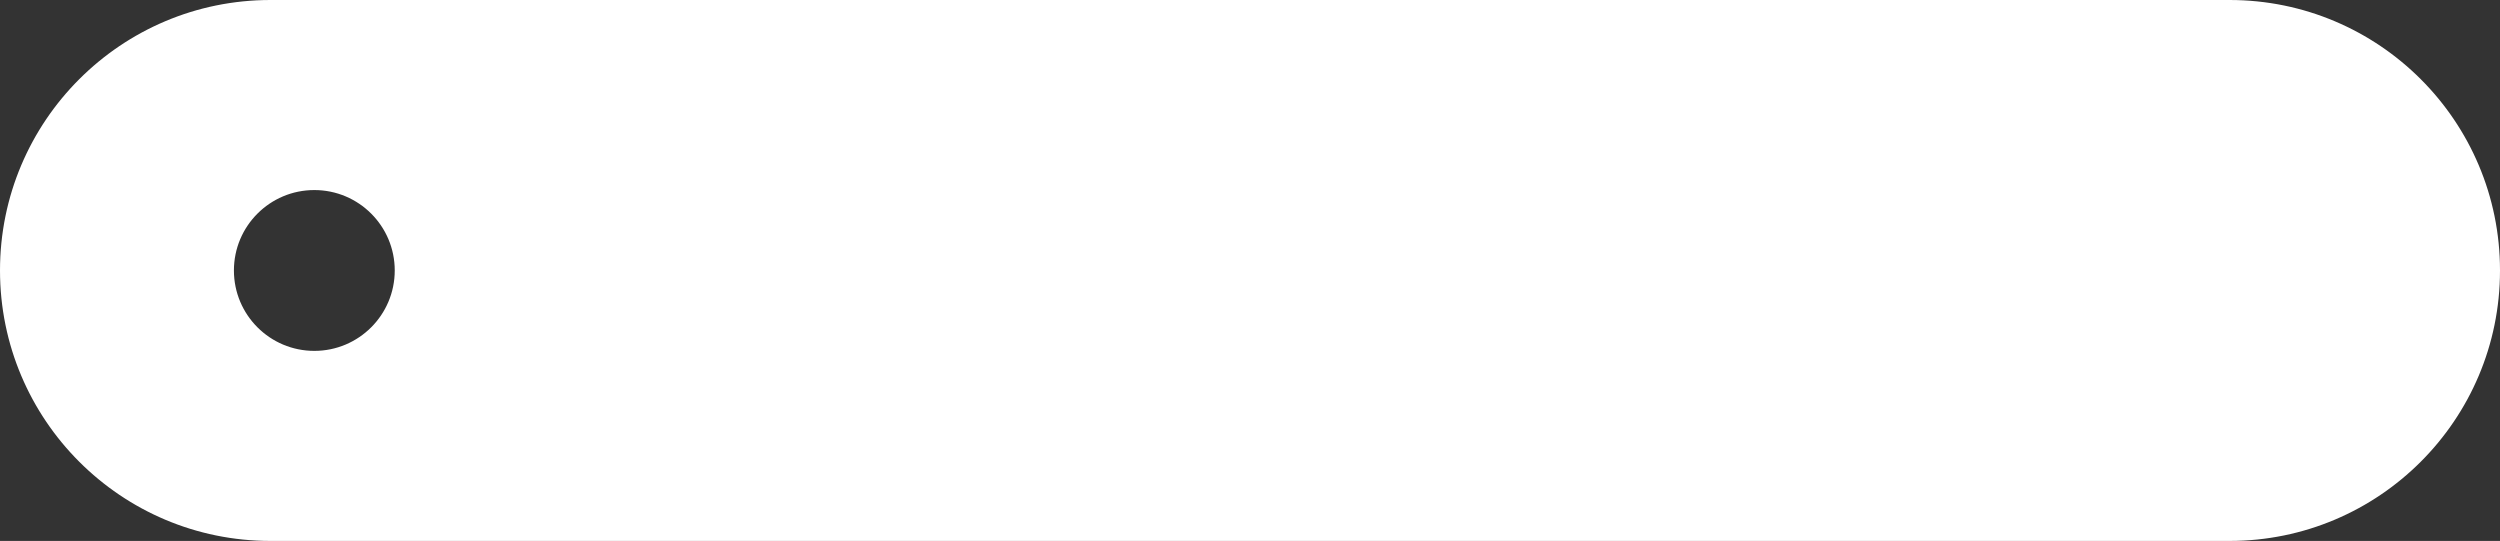 <?xml version="1.0" encoding="UTF-8"?> <svg xmlns="http://www.w3.org/2000/svg" width="171" height="37" viewBox="0 0 171 37" fill="none"><rect x="0" y="0" width="171" height="37" fill="#333333" stroke="none"/> <path fill-rule="evenodd" clip-rule="evenodd" d="M18.5 0C8.283 0 0 8.283 0 18.5C0 28.717 8.283 37 18.5 37H152.5C162.717 37 171 28.717 171 18.5C171 8.283 162.717 0 152.5 0H18.5ZM21.5 24C24.538 24 27 21.538 27 18.5C27 15.462 24.538 13 21.5 13C18.462 13 16 15.462 16 18.5C16 21.538 18.462 24 21.5 24Z" fill="white"></path> </svg> 